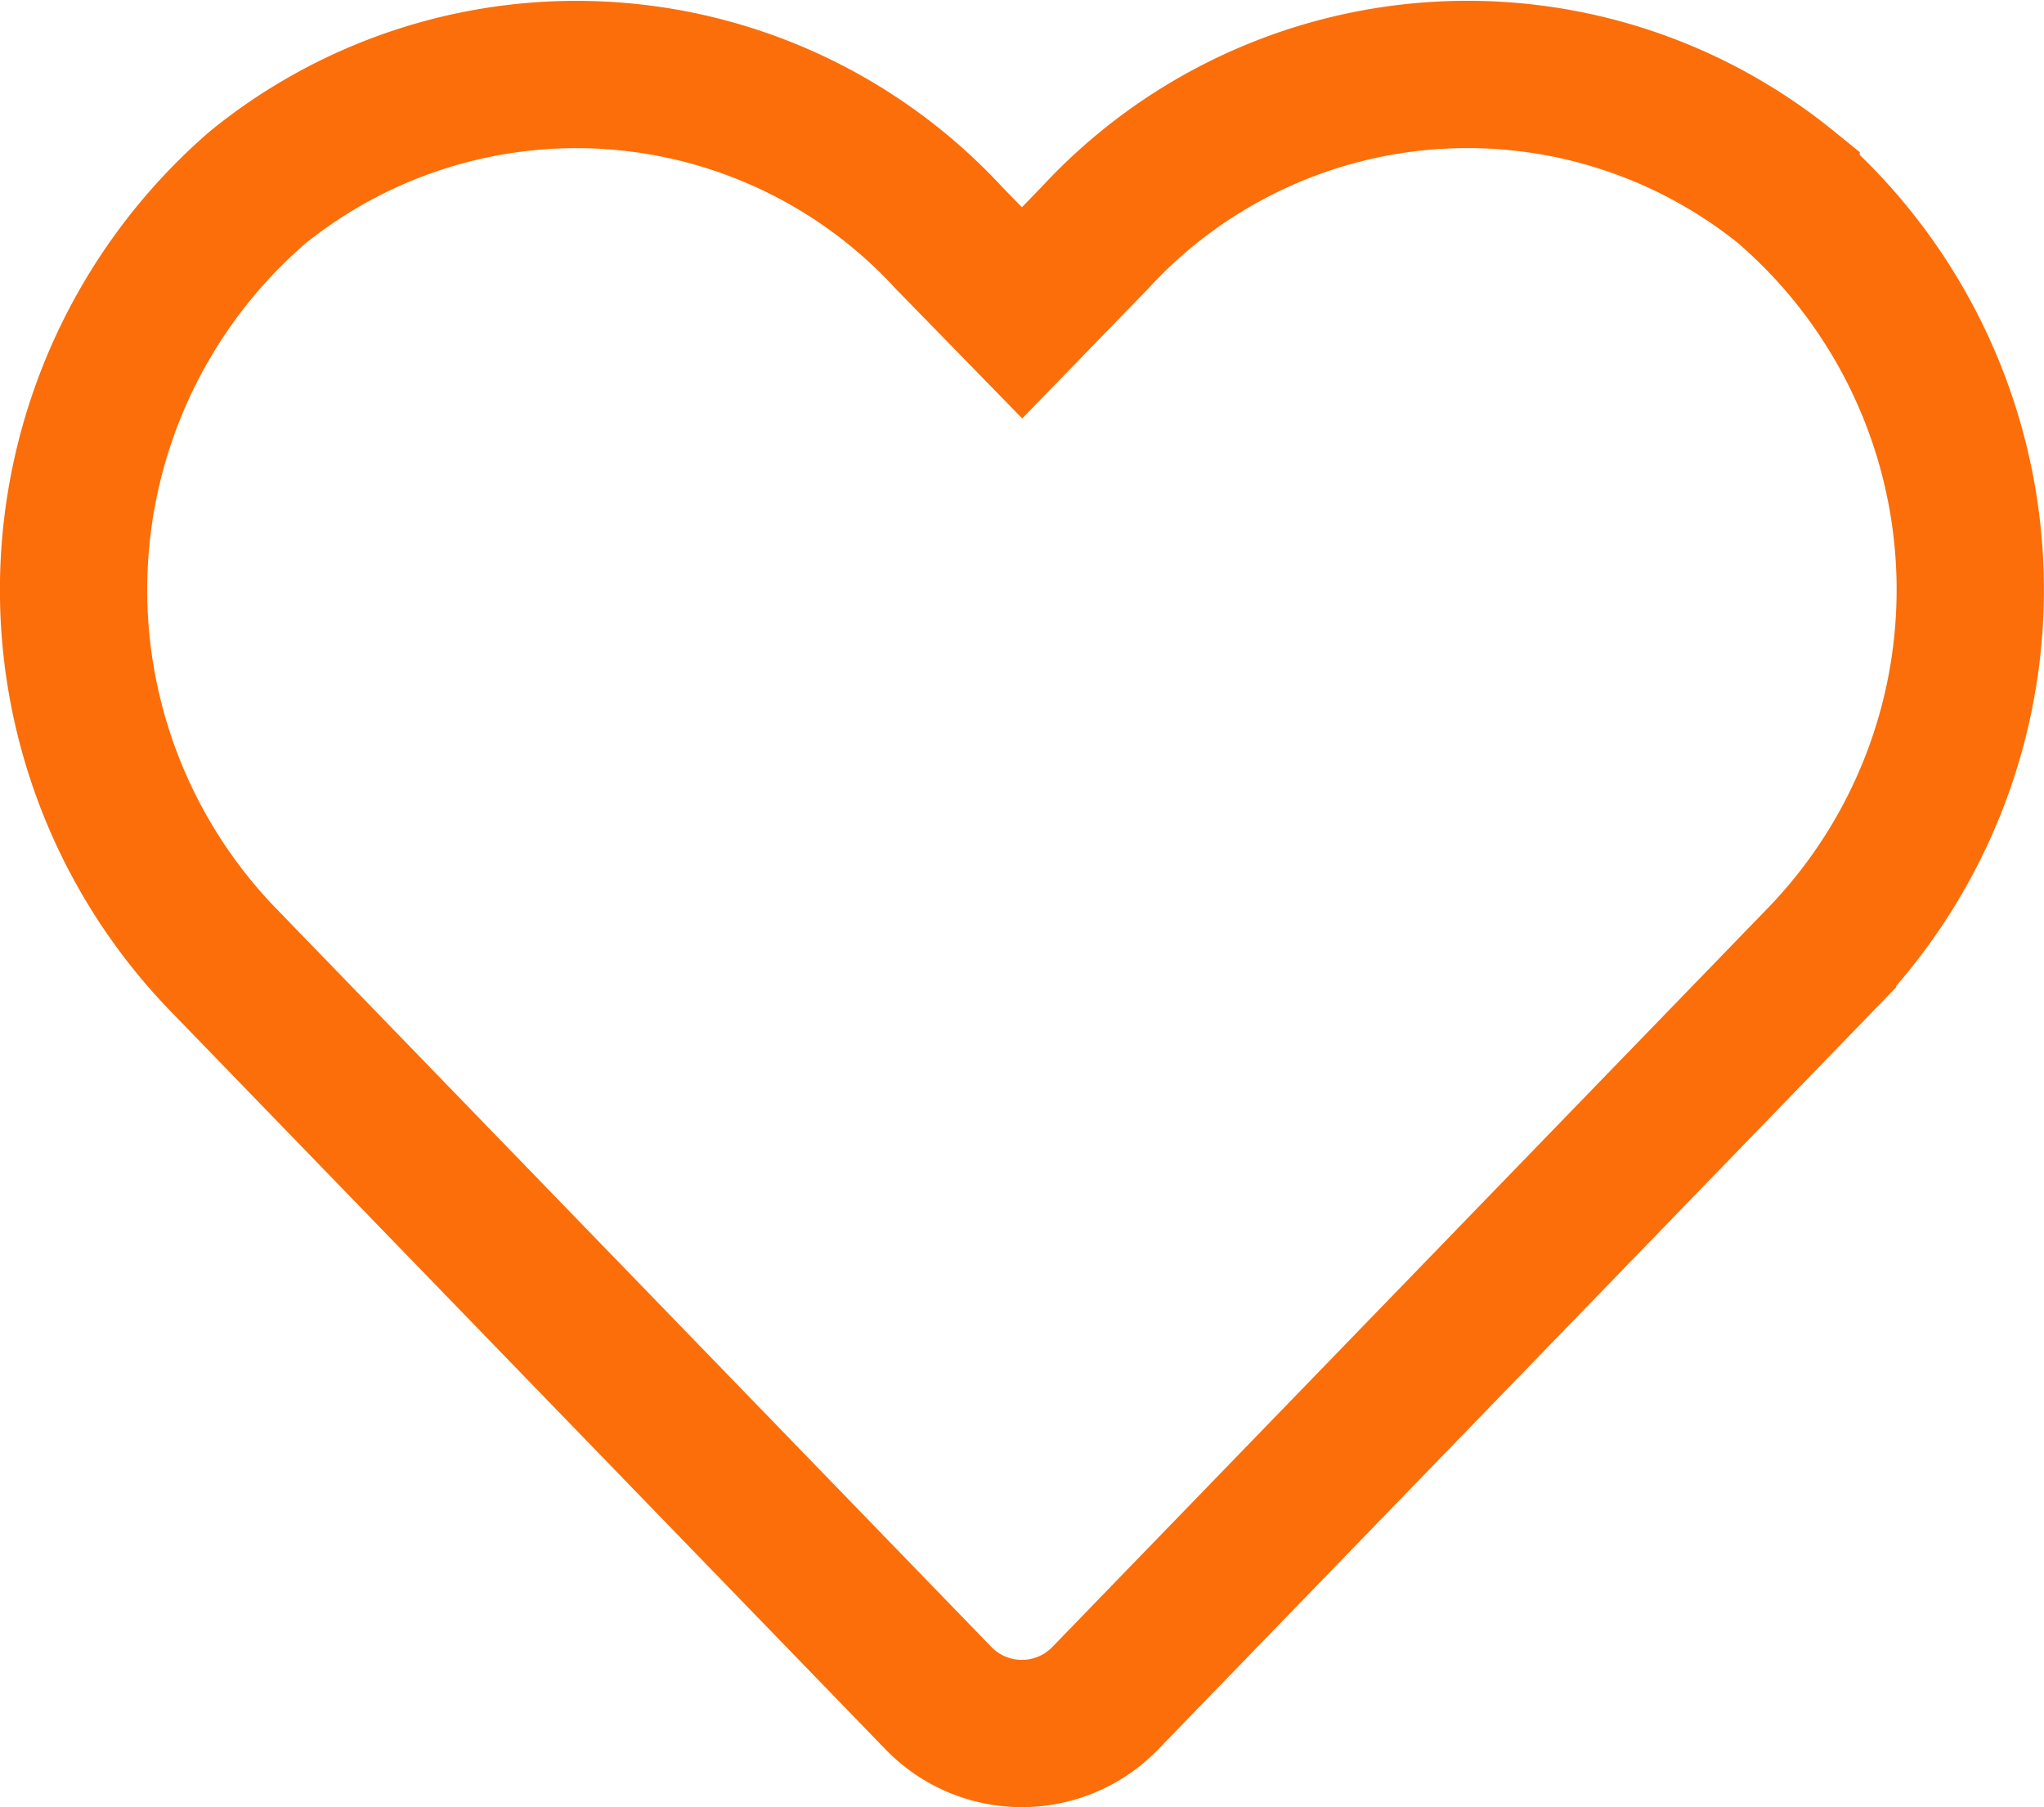 <svg xmlns="http://www.w3.org/2000/svg" width="23.594" height="20.858" viewBox="0 0 23.594 20.858">
  <path id="Icon_awesome-heart" data-name="Icon awesome-heart" d="M19.766,3.557a5.847,5.847,0,0,0-7.978.581l-.842.868L10.1,4.139a5.846,5.846,0,0,0-7.978-.581A6.14,6.14,0,0,0,1.7,12.447L9.975,20.99a1.34,1.34,0,0,0,1.937,0l8.273-8.543a6.136,6.136,0,0,0-.419-8.889Z" transform="translate(0.852 -1.395)" fill="none" stroke="#fb6e09" stroke-width="1.7"/>
</svg>

